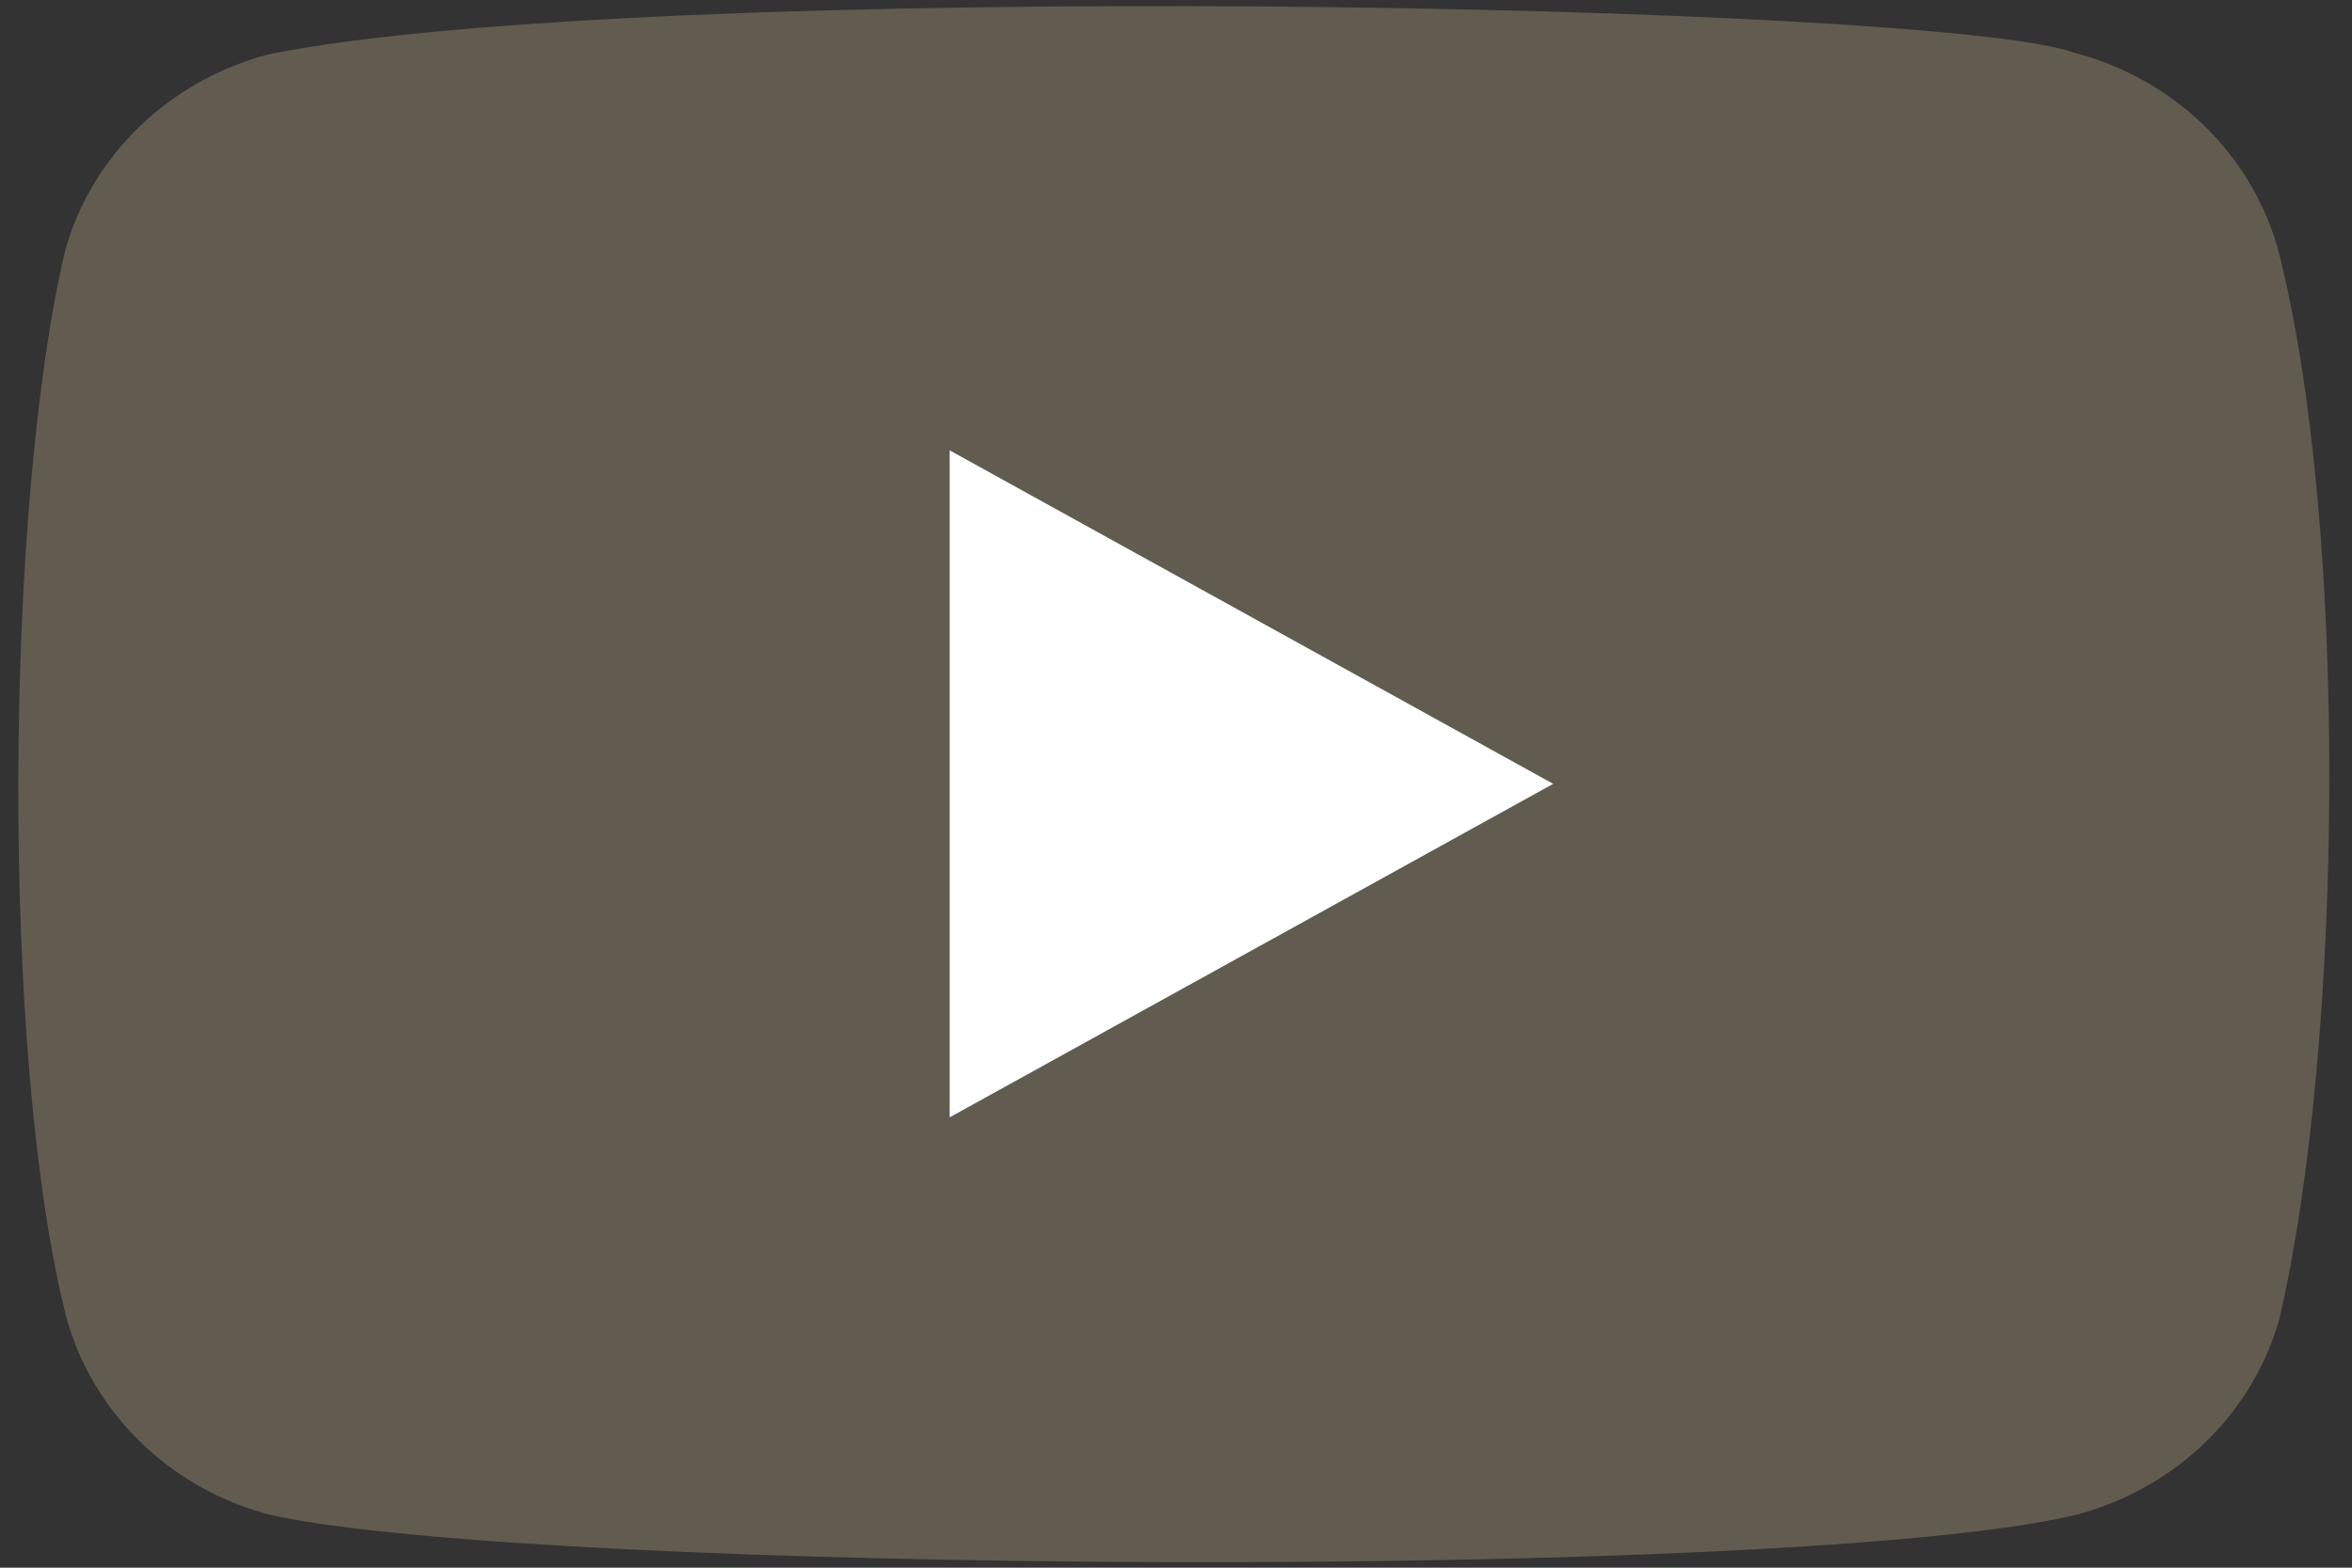 <svg width="27" height="18" viewBox="0 0 27 18" fill="none" xmlns="http://www.w3.org/2000/svg">
<rect x="0" y="0" width="27" height="18" fill="#333333" stroke="none"/>
<g clip-path="url(#clip0_87_2087)">
<path d="M26.151 2.864C25.842 1.762 24.95 0.9 23.808 0.605C22.272 0.034 7.404 -0.245 3.091 0.622C1.948 0.92 1.053 1.779 0.747 2.88C0.054 5.809 0.002 12.142 0.764 15.136C1.073 16.238 1.965 17.1 3.108 17.395C6.147 18.069 20.598 18.164 23.825 17.395C24.967 17.097 25.862 16.238 26.168 15.136C26.907 11.945 26.959 6.005 26.151 2.864Z" fill="#625B50"/>
<path d="M17.83 9L10.902 5.171V12.829L17.83 9Z" fill="white"/>
</g>
<defs>
<clipPath id="clip0_87_2087">
<rect width="27" height="18" fill="white"/>
</clipPath>
</defs>
</svg>
